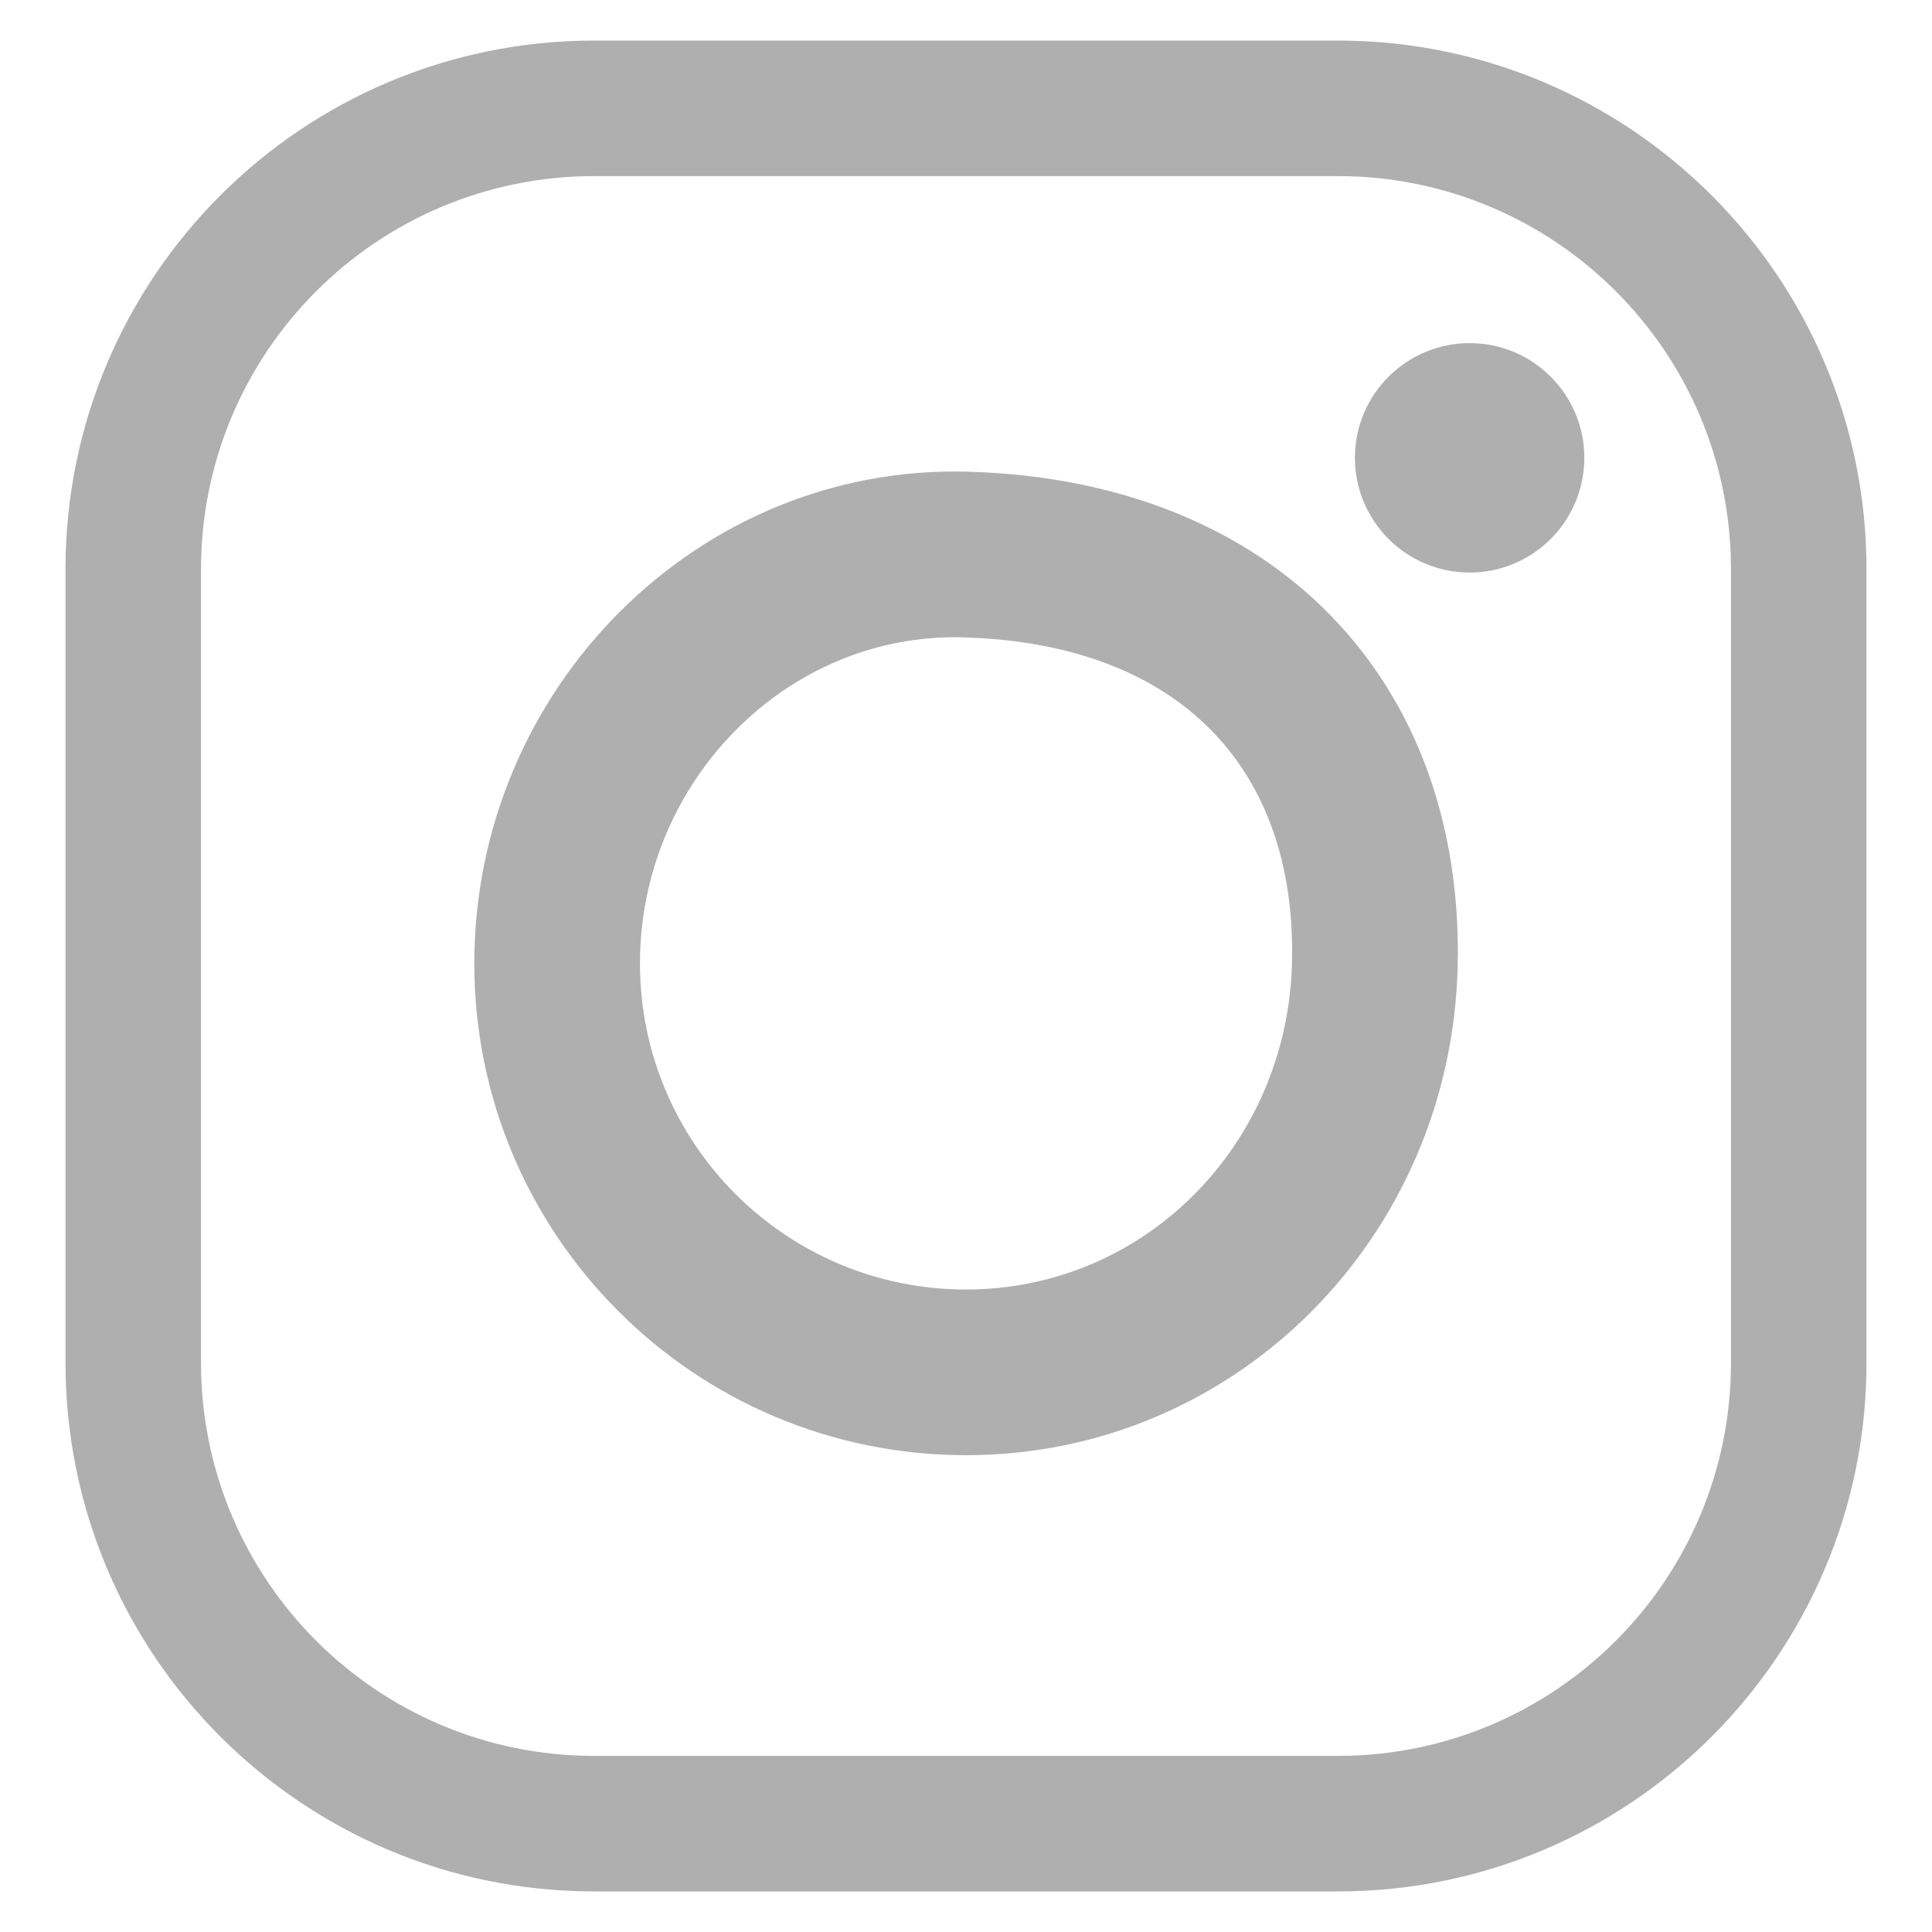 <svg width="20" height="20" viewBox="0 0 20 20" fill="none" xmlns="http://www.w3.org/2000/svg">
<g clip-path="url(#clip0_48_8170)">
<path fill-rule="evenodd" clip-rule="evenodd" d="M13.849 19.58C16.872 19.58 19.322 17.13 19.322 14.107V5.893C19.322 2.87 16.872 0.42 13.849 0.42H6.151C3.128 0.42 0.678 2.87 0.678 5.893V14.107C0.678 17.13 3.128 19.58 6.151 19.58H13.849ZM17.919 5.893V14.107C17.919 16.355 16.097 18.177 13.849 18.177H6.151C3.903 18.177 2.081 16.355 2.081 14.107V5.893C2.081 3.645 3.903 1.823 6.151 1.823H13.849C16.097 1.823 17.919 3.645 17.919 5.893Z" fill="#AFAFAF"/>
<path fill-rule="evenodd" clip-rule="evenodd" d="M10 15.064C12.792 15.064 15.029 12.808 15.09 9.992C15.154 7.055 13.207 4.976 10.025 4.883C7.219 4.802 4.91 7.137 4.91 9.973C4.91 12.785 7.189 15.064 10 15.064ZM9.975 6.598C12.21 6.663 13.419 7.954 13.375 9.955C13.334 11.85 11.848 13.349 10 13.349C8.136 13.349 6.625 11.838 6.625 9.973C6.625 8.088 8.152 6.545 9.975 6.598Z" fill="#AFAFAF"/>
<path fill-rule="evenodd" clip-rule="evenodd" d="M16.401 4.739C16.401 5.395 15.869 5.927 15.214 5.927C14.558 5.927 14.026 5.395 14.026 4.739C14.026 4.084 14.558 3.552 15.214 3.552C15.869 3.552 16.401 4.084 16.401 4.739Z" fill="#AFAFAF"/>
</g>
<defs>
<clipPath id="clip0_48_8170">
<rect width="20" height="20" fill="white"/>
</clipPath>
</defs>
</svg>
